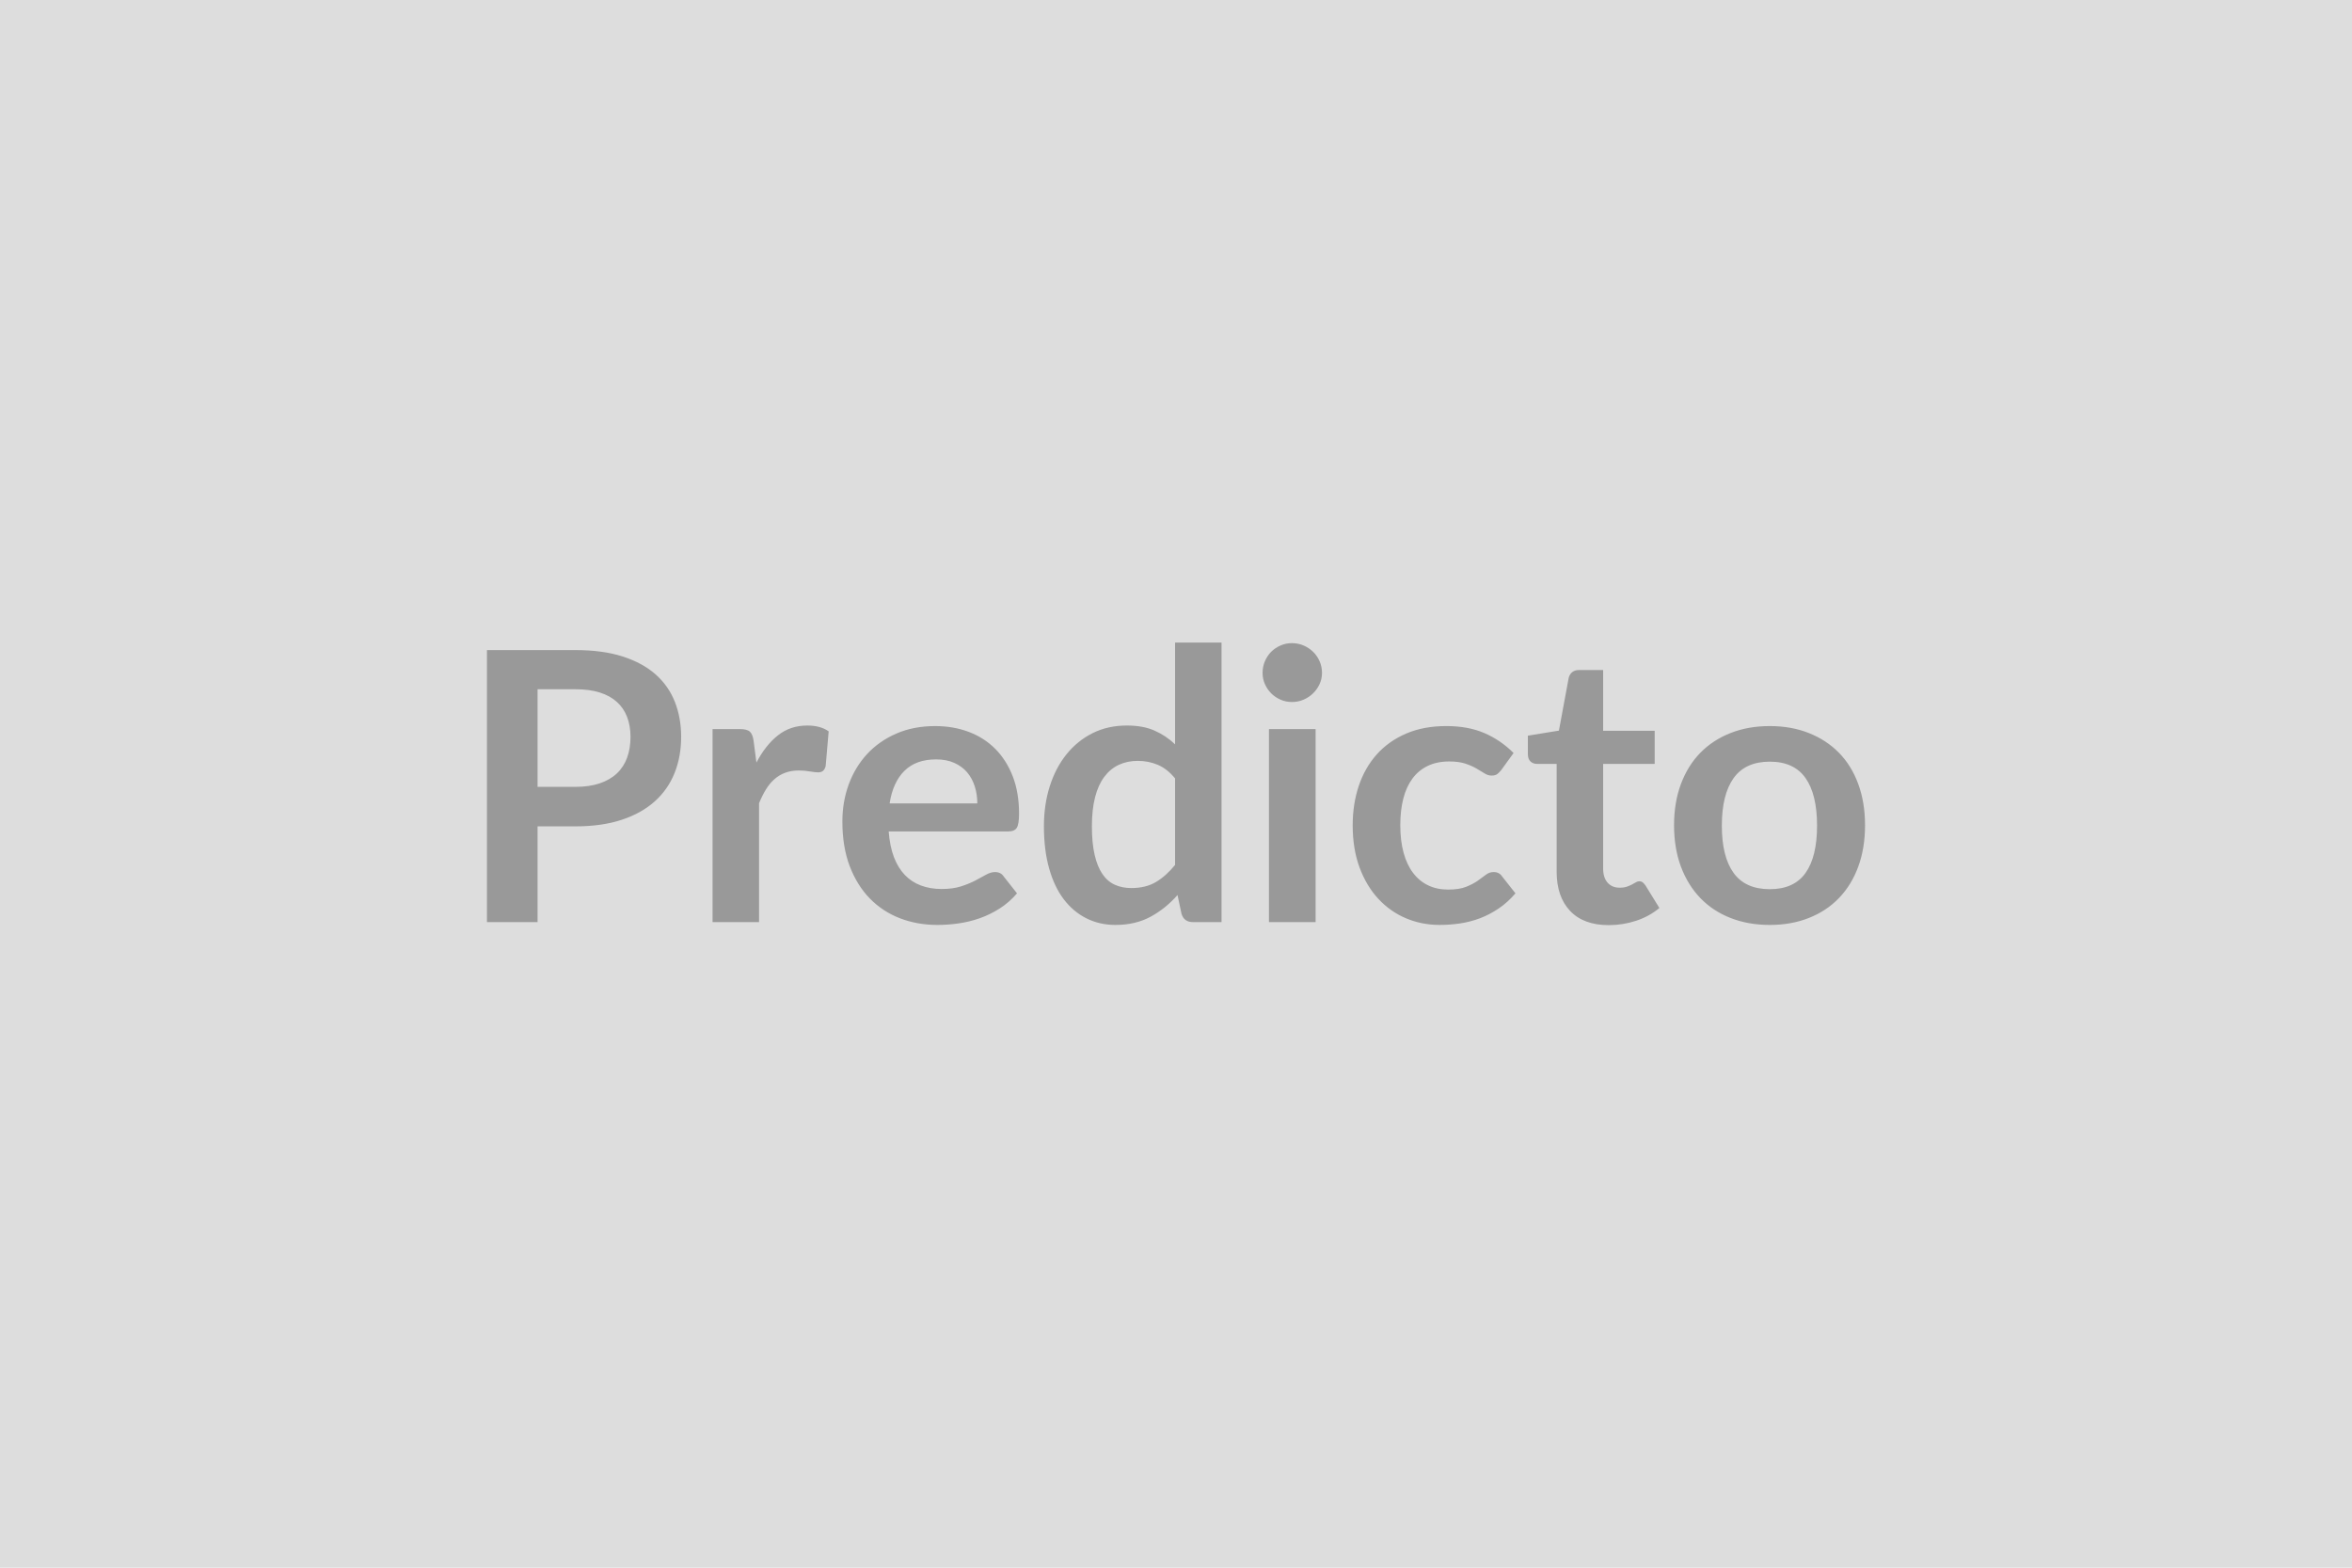 <svg xmlns="http://www.w3.org/2000/svg" width="600" height="400" viewBox="0 0 600 400"><rect width="100%" height="100%" fill="#DDDDDD"/><path fill="#999999" d="M137.135 200.77h9.65q3.55 0 6.19-.89 2.64-.89 4.39-2.54 1.76-1.66 2.62-4.04.86-2.37.86-5.3 0-2.78-.86-5.04-.86-2.26-2.59-3.84t-4.37-2.42q-2.64-.84-6.24-.84h-9.65v24.91Zm-12.91-34.9h22.56q6.96 0 12.05 1.63 5.09 1.64 8.4 4.56 3.31 2.93 4.92 7.01 1.61 4.08 1.61 8.93 0 5.04-1.68 9.24t-5.04 7.22q-3.36 3.03-8.43 4.71-5.06 1.68-11.83 1.68h-9.65v24.43h-12.91v-69.41Zm68.02 23.14.72 5.57q2.3-4.42 5.47-6.94 3.17-2.52 7.49-2.52 3.4 0 5.47 1.49l-.77 8.88q-.24.86-.7 1.22-.45.36-1.22.36-.72 0-2.14-.24-1.41-.24-2.76-.24-1.96 0-3.5.58-1.54.57-2.76 1.65-1.22 1.08-2.16 2.62-.94 1.54-1.75 3.5v30.34h-11.86v-49.25h6.96q1.83 0 2.55.65.72.65.96 2.33Zm34.7 15.98h22.37q0-2.3-.65-4.34t-1.94-3.58q-1.3-1.53-3.29-2.42-1.99-.89-4.63-.89-5.14 0-8.09 2.93t-3.77 8.3Zm30.24 7.15h-30.48q.29 3.8 1.34 6.56 1.06 2.76 2.79 4.56 1.73 1.8 4.1 2.68 2.38.89 5.26.89t4.97-.67q2.08-.67 3.64-1.49 1.56-.81 2.74-1.49 1.18-.67 2.28-.67 1.49 0 2.21 1.11l3.41 4.32q-1.97 2.3-4.42 3.86t-5.11 2.5q-2.67.93-5.43 1.32-2.76.38-5.35.38-5.13 0-9.55-1.7-4.42-1.71-7.68-5.04-3.26-3.34-5.14-8.26-1.87-4.92-1.87-11.4 0-5.04 1.63-9.48 1.64-4.44 4.68-7.73 3.05-3.29 7.44-5.21 4.4-1.92 9.92-1.92 4.65 0 8.59 1.49 3.93 1.49 6.77 4.35 2.83 2.85 4.44 7 1.6 4.16 1.6 9.48 0 2.69-.57 3.63-.58.93-2.21.93Zm42.58 8.55v-22.08q-2.02-2.45-4.4-3.46-2.37-1.01-5.11-1.01-2.69 0-4.85 1.01-2.16 1.01-3.69 3.05-1.54 2.04-2.35 5.18-.82 3.15-.82 7.42 0 4.32.7 7.32.69 3 1.99 4.9 1.29 1.89 3.17 2.73 1.87.84 4.17.84 3.7 0 6.29-1.53 2.59-1.54 4.9-4.37Zm0-56.74h11.85v71.33h-7.25q-2.35 0-2.97-2.16l-1.01-4.75q-2.98 3.41-6.84 5.52-3.86 2.11-9 2.11-4.03 0-7.39-1.68-3.36-1.68-5.79-4.87-2.42-3.19-3.74-7.9-1.32-4.7-1.32-10.75 0-5.47 1.49-10.18 1.49-4.7 4.27-8.16 2.78-3.45 6.67-5.4 3.89-1.94 8.74-1.94 4.13 0 7.05 1.3 2.93 1.29 5.24 3.5v-25.97Zm23.95 22.08h11.9v49.25h-11.9v-49.25Zm13.53-14.35q0 1.54-.62 2.88-.62 1.34-1.66 2.35-1.03 1.01-2.42 1.61-1.39.6-2.98.6-1.53 0-2.9-.6-1.37-.6-2.38-1.61-1-1.01-1.6-2.35-.6-1.34-.6-2.88 0-1.58.6-2.98.6-1.39 1.6-2.4 1.01-1 2.38-1.6 1.37-.6 2.9-.6 1.59 0 2.98.6t2.42 1.6q1.04 1.01 1.66 2.4.62 1.4.62 2.98Zm48.87 20.45-3.12 4.32q-.53.67-1.03 1.05-.51.39-1.47.39-.91 0-1.77-.55-.87-.56-2.07-1.25-1.2-.7-2.85-1.25-1.66-.55-4.11-.55-3.12 0-5.47 1.13-2.35 1.12-3.91 3.24-1.56 2.11-2.33 5.11-.77 3-.77 6.79 0 3.94.84 7.01t2.43 5.16q1.58 2.09 3.84 3.17 2.25 1.08 5.08 1.08 2.84 0 4.59-.7t2.95-1.54q1.2-.84 2.09-1.53.89-.7 1.99-.7 1.44 0 2.16 1.11l3.41 4.32q-1.97 2.3-4.27 3.86-2.31 1.56-4.78 2.5-2.47.93-5.09 1.32-2.61.38-5.21.38-4.56 0-8.59-1.7-4.03-1.71-7.05-4.97-3.03-3.27-4.78-7.99-1.75-4.73-1.75-10.78 0-5.42 1.56-10.06 1.56-4.63 4.58-8.01 3.03-3.39 7.49-5.31 4.46-1.92 10.27-1.92 5.52 0 9.67 1.78 4.16 1.78 7.47 5.09Zm24.29 43.92q-6.44 0-9.87-3.63-3.43-3.62-3.43-10v-27.51h-5.04q-.96 0-1.63-.62-.67-.63-.67-1.87v-4.71l7.92-1.29 2.49-13.44q.24-.96.91-1.49.68-.53 1.73-.53h6.15v15.5h13.15v8.45h-13.15v26.69q0 2.3 1.12 3.6 1.13 1.3 3.1 1.3 1.1 0 1.85-.27.74-.26 1.29-.55.56-.29.99-.55.43-.27.86-.27.53 0 .87.27.33.26.72.79l3.55 5.76q-2.59 2.16-5.95 3.26-3.36 1.11-6.96 1.11Zm41.08-50.79q5.48 0 9.96 1.78 4.49 1.78 7.68 5.04 3.2 3.26 4.92 7.97 1.73 4.7 1.73 10.51 0 5.86-1.73 10.56-1.72 4.7-4.92 8.02-3.19 3.31-7.68 5.08-4.48 1.78-9.96 1.78-5.52 0-10.03-1.78-4.51-1.77-7.7-5.08-3.19-3.32-4.95-8.02-1.75-4.7-1.75-10.56 0-5.81 1.75-10.51 1.76-4.71 4.95-7.97 3.19-3.26 7.7-5.04 4.51-1.78 10.03-1.78Zm0 41.62q6.15 0 9.1-4.13 2.95-4.13 2.95-12.09 0-7.97-2.95-12.15-2.95-4.17-9.1-4.17-6.24 0-9.24 4.2t-3 12.12q0 7.92 3 12.07t9.24 4.15Z"/></svg>